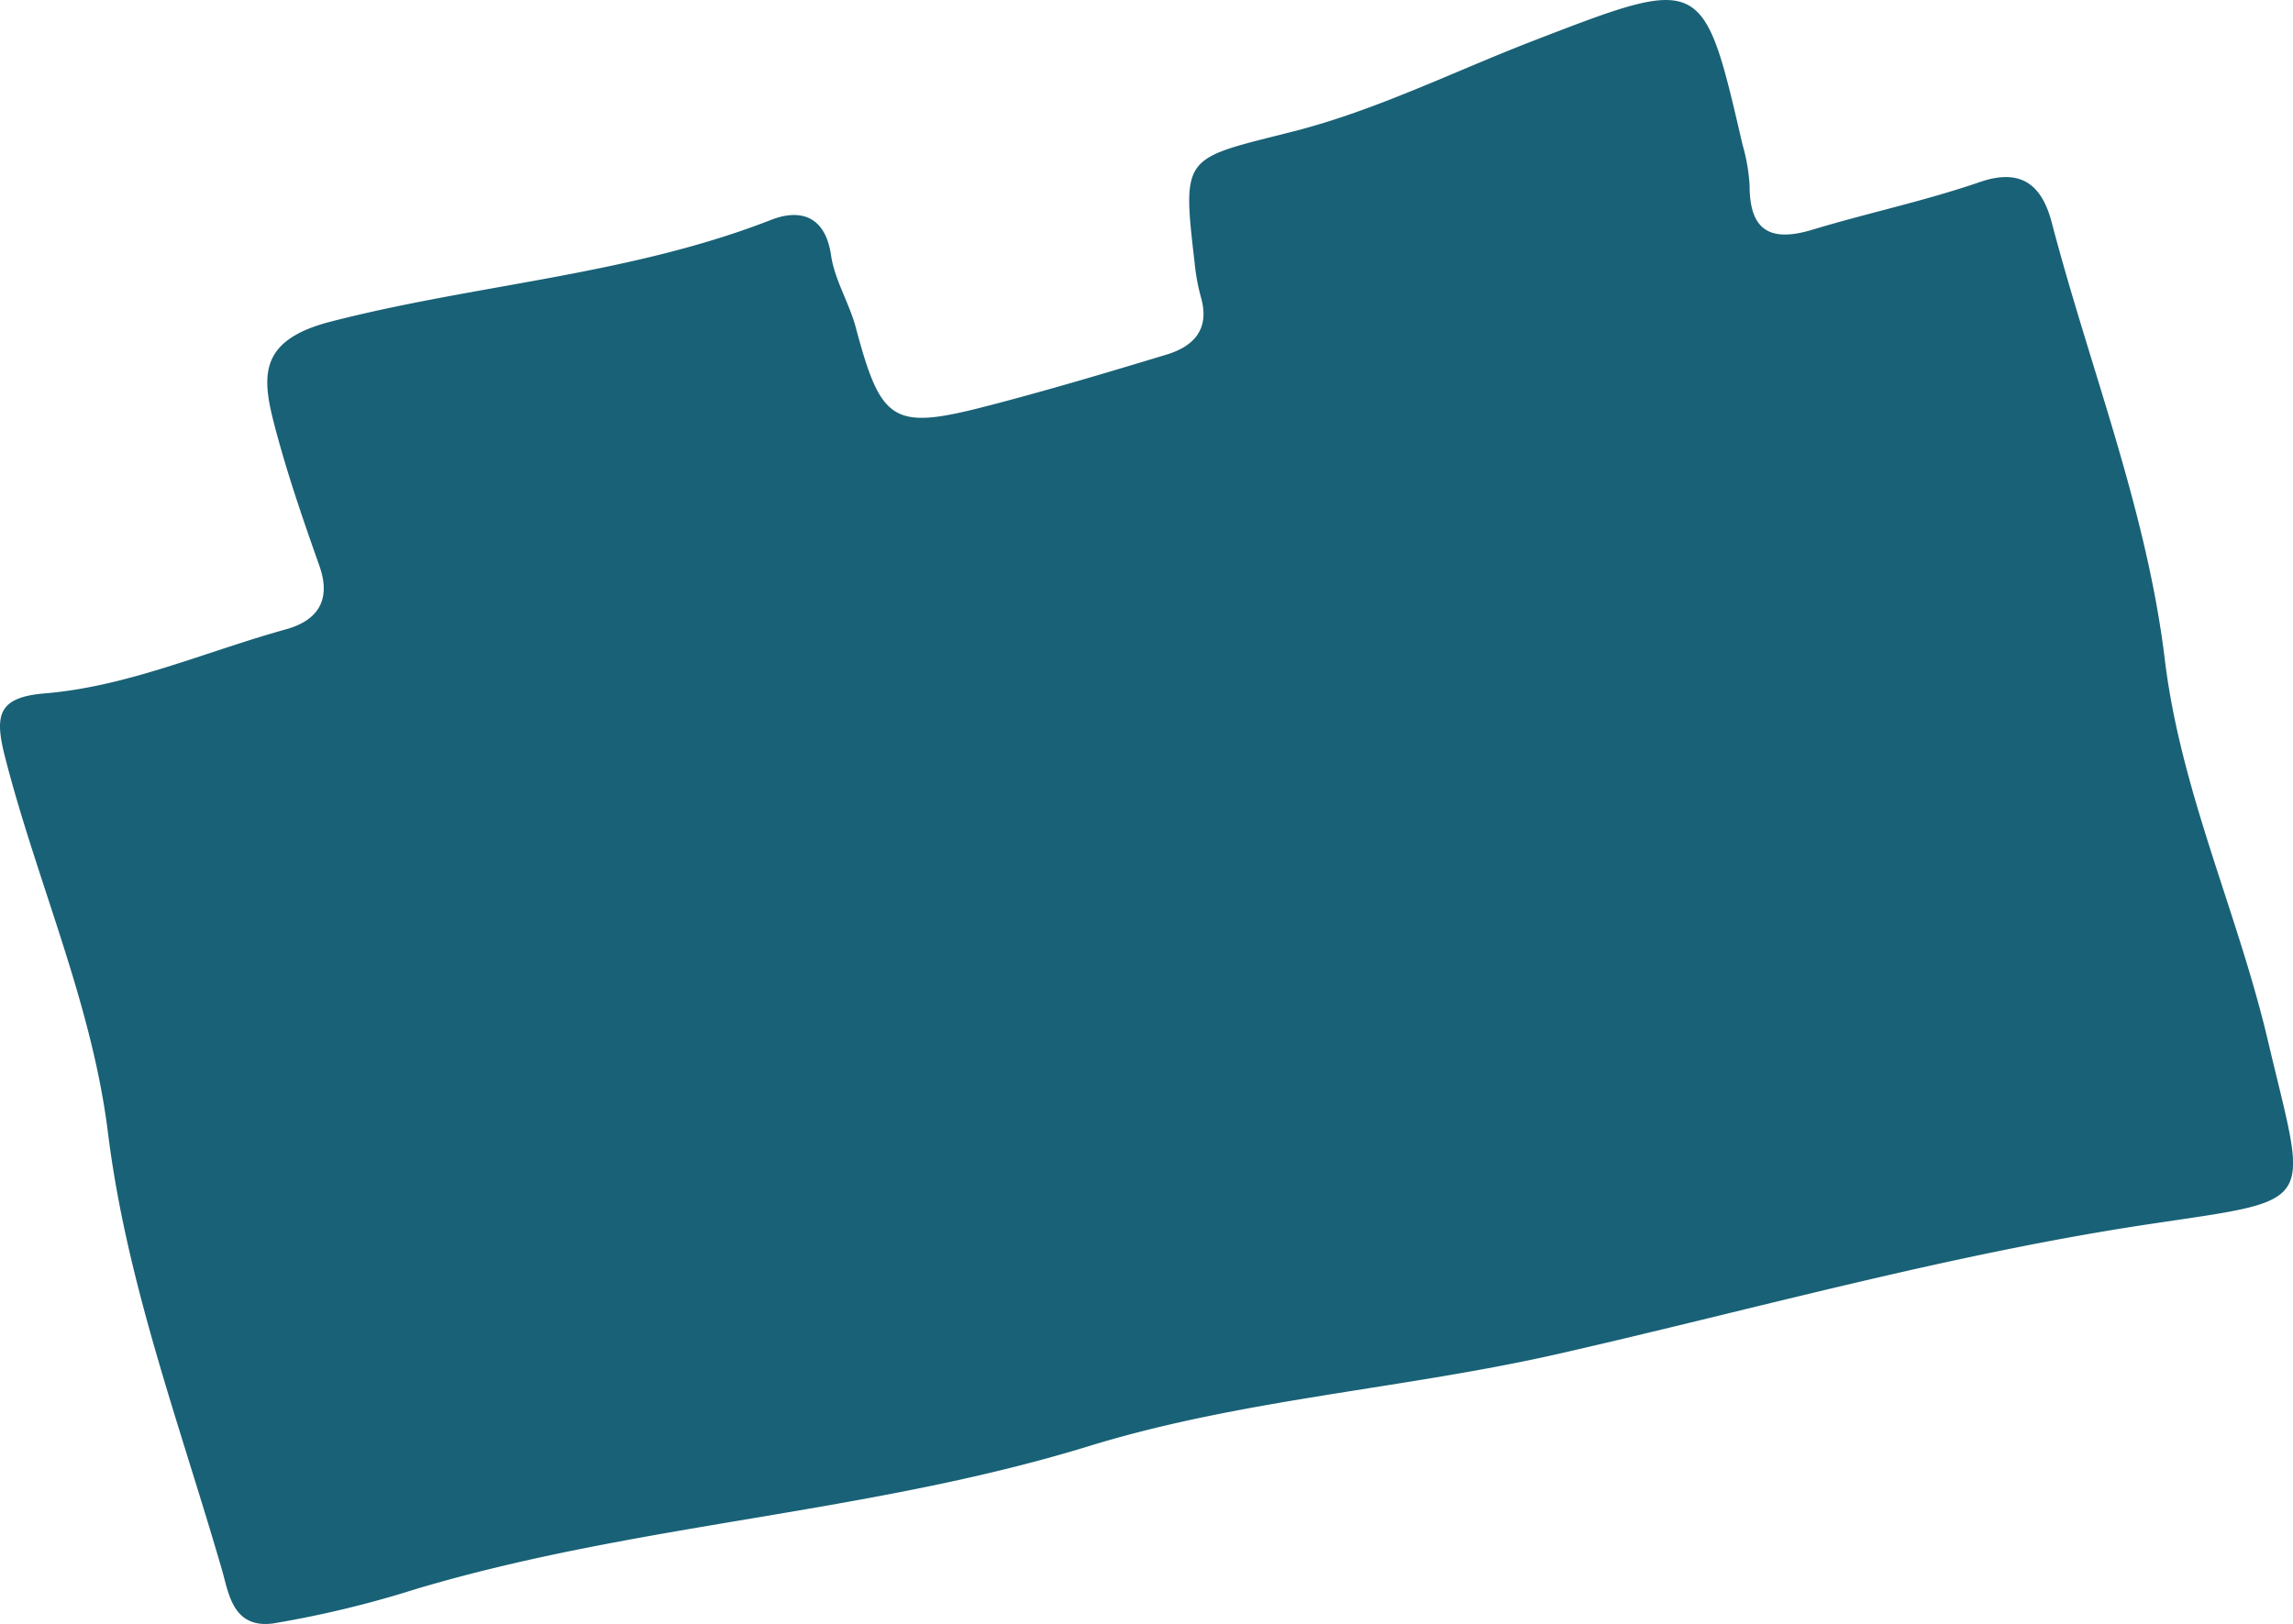 <svg xmlns="http://www.w3.org/2000/svg" width="178.579" height="126.503" viewBox="0 0 178.579 126.503">
  <g id="Gruppe_38" data-name="Gruppe 38" transform="translate(-213.403 -353.767)">
    <path id="Pfad_46" data-name="Pfad 46" d="M234.641,480.233c-3.112.39-3.423-2.351-3.949-4.169-3.262-11.271-7.423-22.32-8.881-34.06-1.258-10.131-5.5-19.446-8.009-29.239-.826-3.223-.619-4.677,3.068-4.982,6.529-.541,12.54-3.26,18.79-4.989,2.455-.678,3.574-2.246,2.614-4.961-1.263-3.565-2.5-7.157-3.461-10.811-1.031-3.905-1.328-6.74,4.341-8.2,11.374-2.931,23.253-3.613,34.3-7.926,2.224-.87,4.219-.36,4.673,2.761.281,1.925,1.415,3.709,1.925,5.621,1.969,7.375,2.876,8.016,10.12,6.145,4.725-1.221,9.407-2.617,14.077-4.032,2.159-.654,3.406-2.013,2.673-4.505a16.193,16.193,0,0,1-.484-2.669c-.99-8.5-.866-8.033,7.73-10.222,6.43-1.64,12.5-4.679,18.737-7.085,13.149-5.076,13.153-5.074,16.206,8.125a14.4,14.4,0,0,1,.552,3.2c0,3.563,1.675,4.4,4.9,3.423,4.322-1.306,8.764-2.239,13.026-3.709,3.358-1.158,4.878.379,5.608,3.164,2.968,11.33,7.381,22.311,8.8,34.014,1.247,10.318,5.682,19.719,8.033,29.714,3.066,13.044,4.11,12.287-9.054,14.254-15.615,2.333-30.732,6.6-46.057,10.1-12.132,2.774-24.736,3.537-36.729,7.226-17.161,5.279-35.279,6.005-52.448,11.145A80.939,80.939,0,0,1,234.641,480.233Z" transform="translate(0 0)" fill="#196176"/>
  </g>
</svg>
